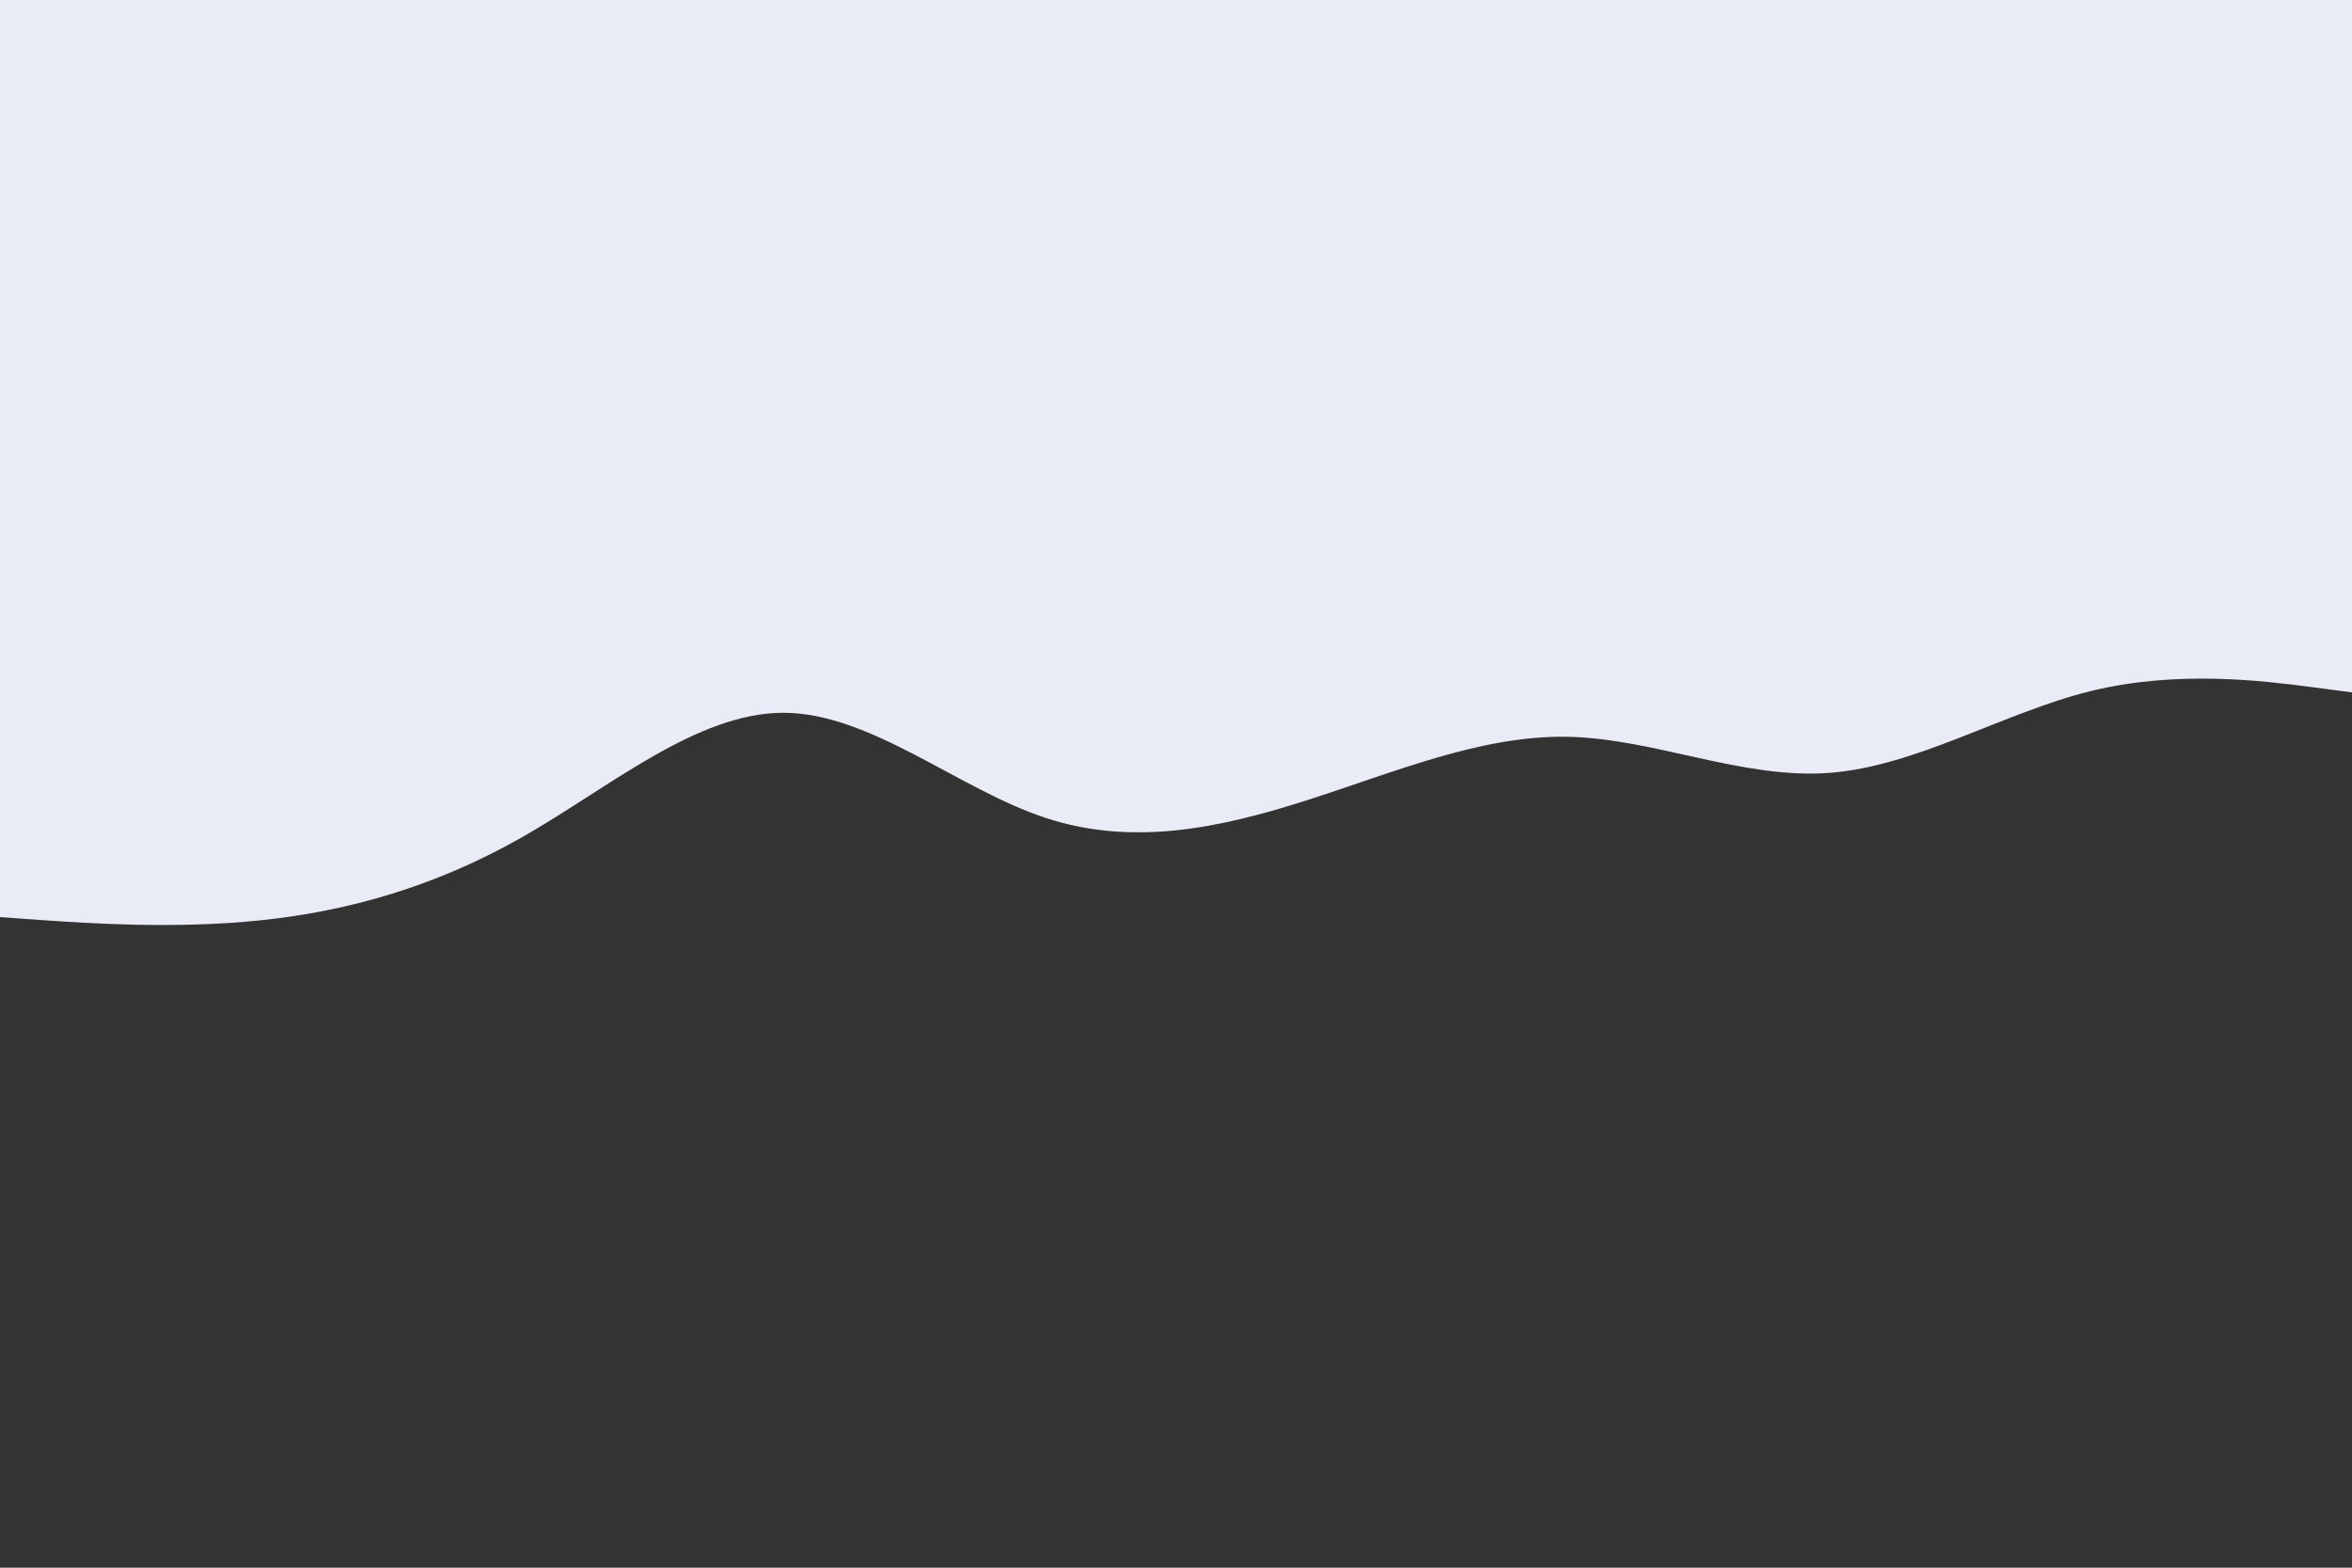 <svg id="visual" viewBox="0 0 900 600" width="900" height="600" xmlns="http://www.w3.org/2000/svg" xmlns:xlink="http://www.w3.org/1999/xlink" version="1.1"><rect x="0" y="0" width="900" height="600" fill="#333333" stroke="none"/><path d="M0 351L16.7 352.2C33.3 353.3 66.7 355.7 100 352.2C133.3 348.7 166.7 339.3 200 320.3C233.3 301.3 266.7 272.7 300 272.8C333.3 273 366.7 302 400 313C433.3 324 466.7 317 500 306.3C533.3 295.7 566.7 281.3 600 282C633.3 282.7 666.7 298.3 700 295.8C733.3 293.3 766.7 272.7 800 264.5C833.3 256.3 866.7 260.7 883.3 262.8L900 265L900 0L883.3 0C866.7 0 833.3 0 800 0C766.7 0 733.3 0 700 0C666.7 0 633.3 0 600 0C566.7 0 533.3 0 500 0C466.7 0 433.3 0 400 0C366.7 0 333.3 0 300 0C266.7 0 233.3 0 200 0C166.7 0 133.3 0 100 0C66.7 0 33.3 0 16.7 0L0 0Z" fill="#e9ebf7" stroke-linecap="round" stroke-linejoin="miter"></path></svg>